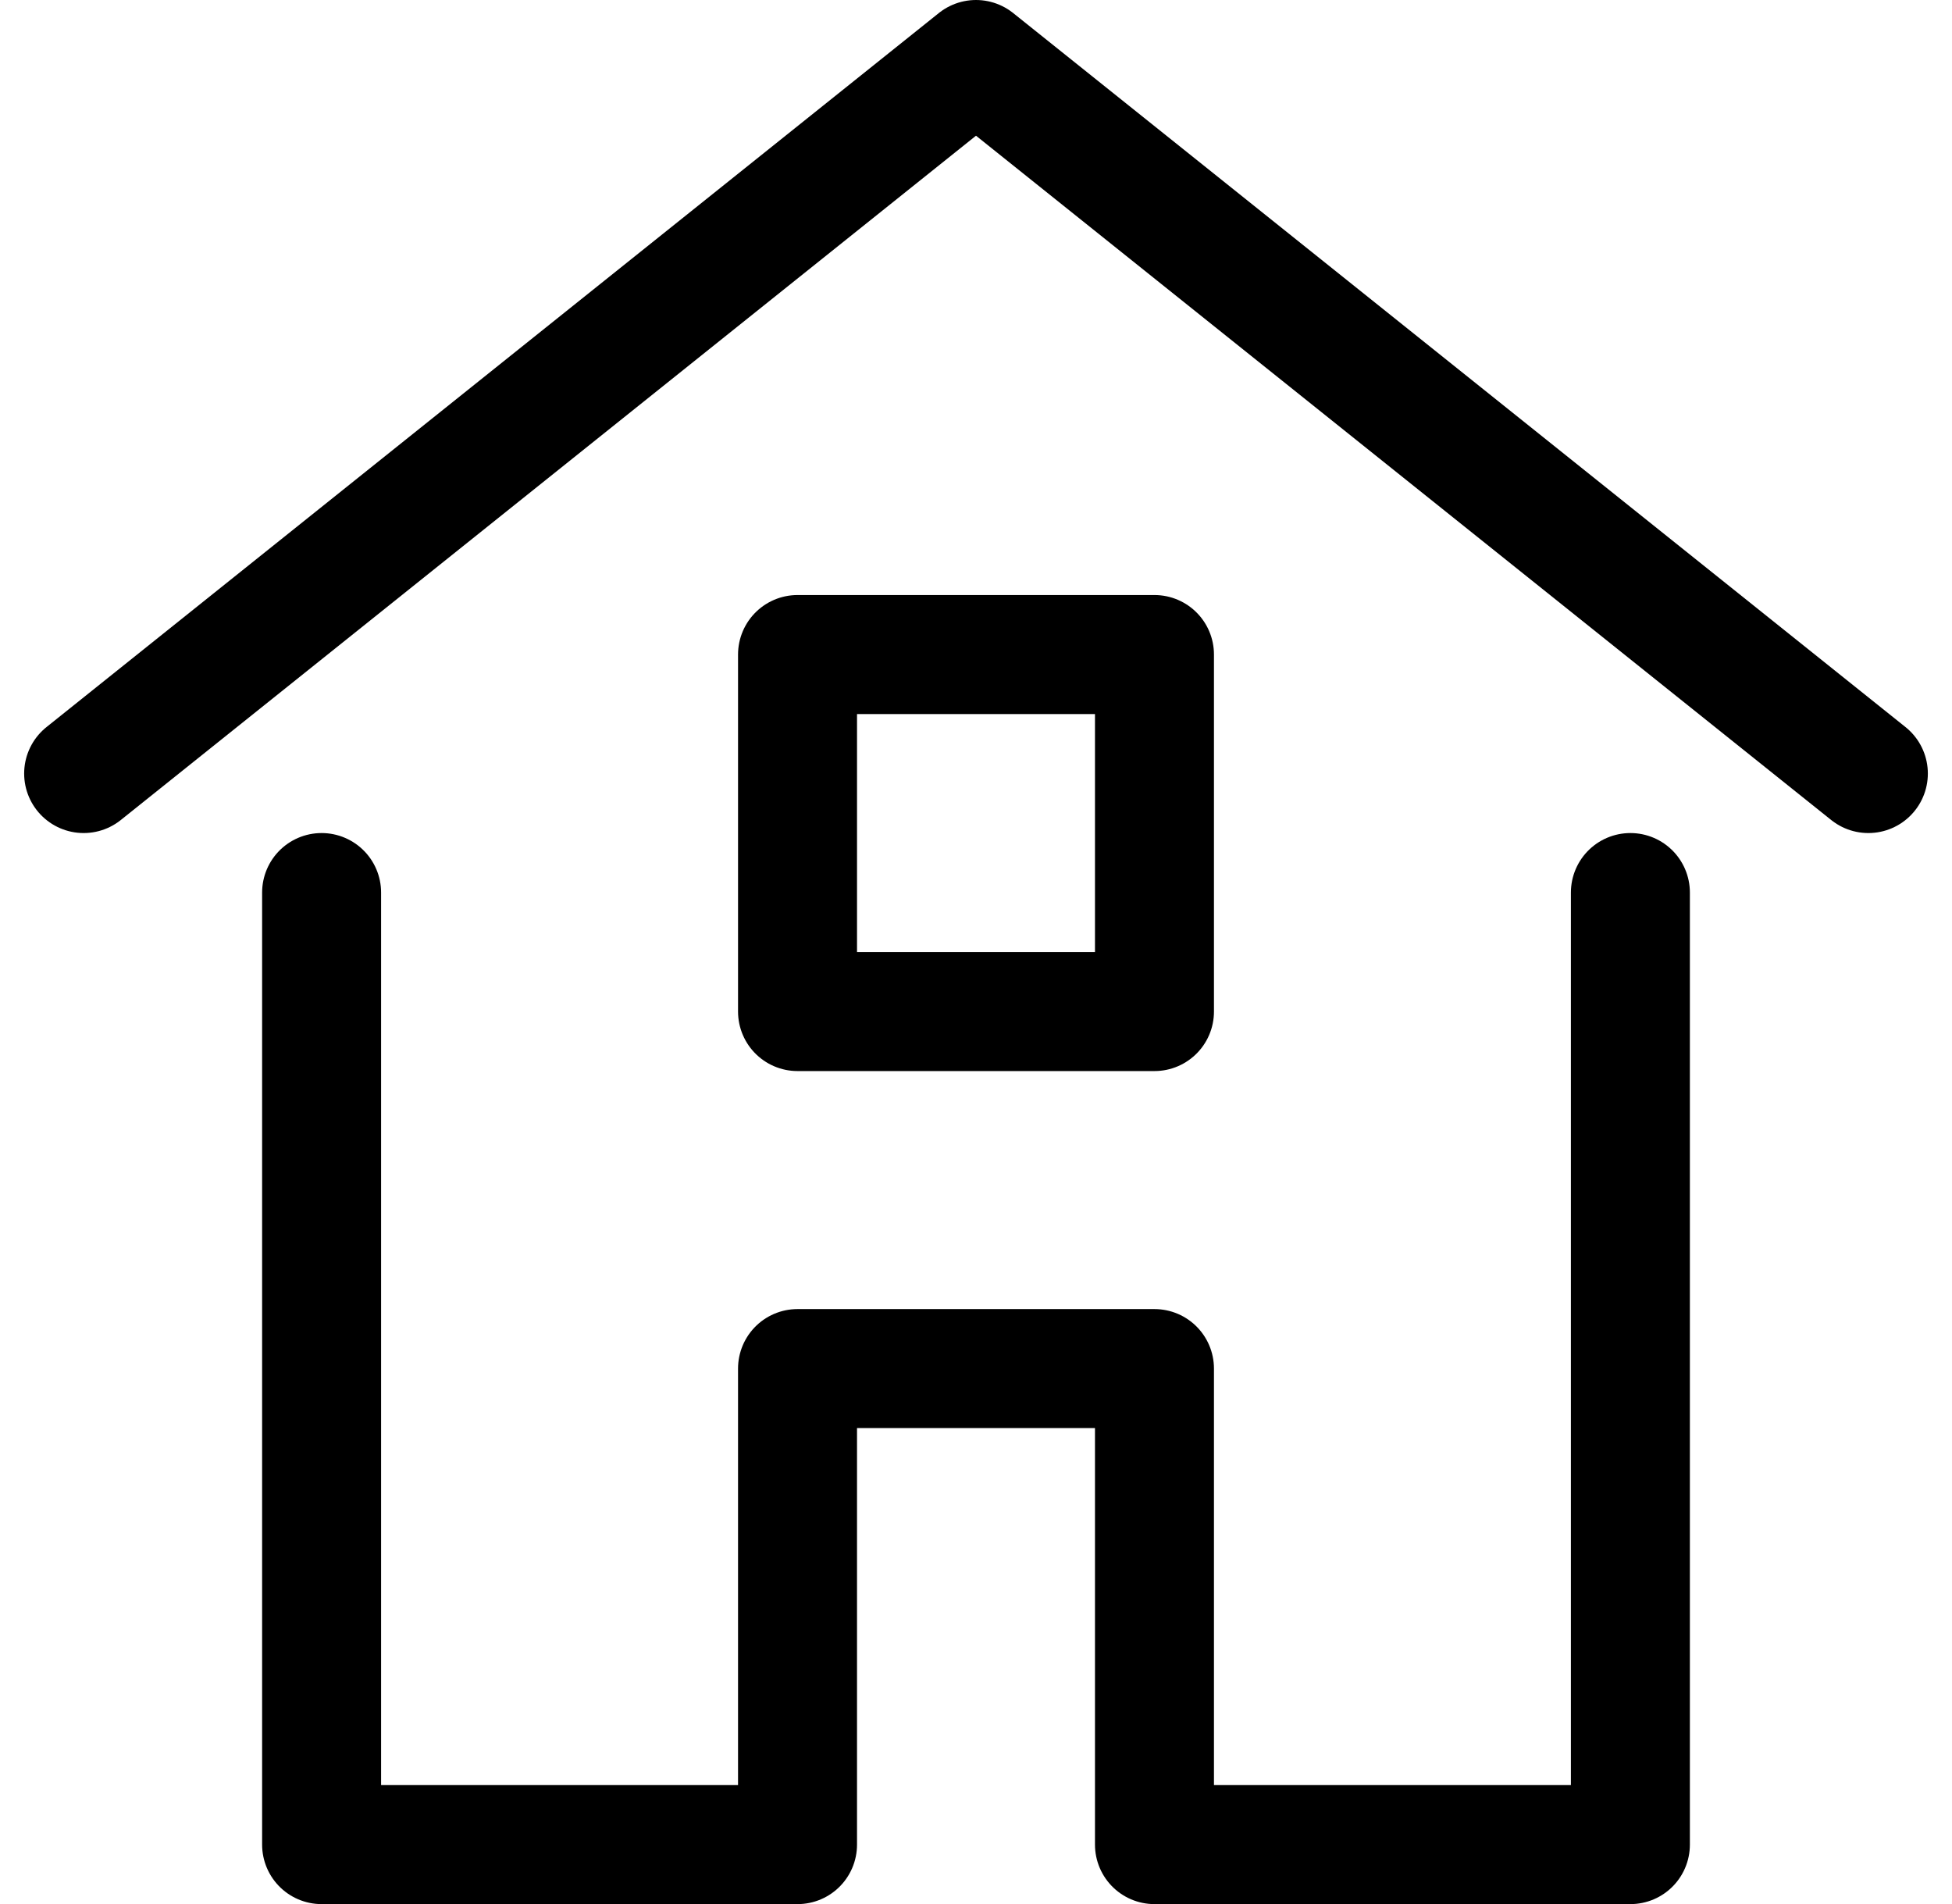 <svg xmlns="http://www.w3.org/2000/svg" width="16.406" height="16" viewBox="0 0 16.406 16">
  <g id="Address" transform="translate(0.203)">
    <path id="Path_4637" data-name="Path 4637" d="M15.5,6.5,8,.5.5,6.5" fill="none" stroke="#000" stroke-linecap="round" stroke-linejoin="round" stroke-width="1"/>
    <path id="Path_4638" data-name="Path 4638" d="M2.5,7.5v8h4v-4h3v4h4v-8" fill="none" stroke="#000" stroke-linecap="round" stroke-linejoin="round" stroke-width="1"/>
    <rect id="Rectangle_405" data-name="Rectangle 405" width="3" height="3" transform="translate(6.5 5.5)" fill="none" stroke="#000" stroke-linecap="round" stroke-linejoin="round" stroke-width="1"/>
  </g>
</svg>
